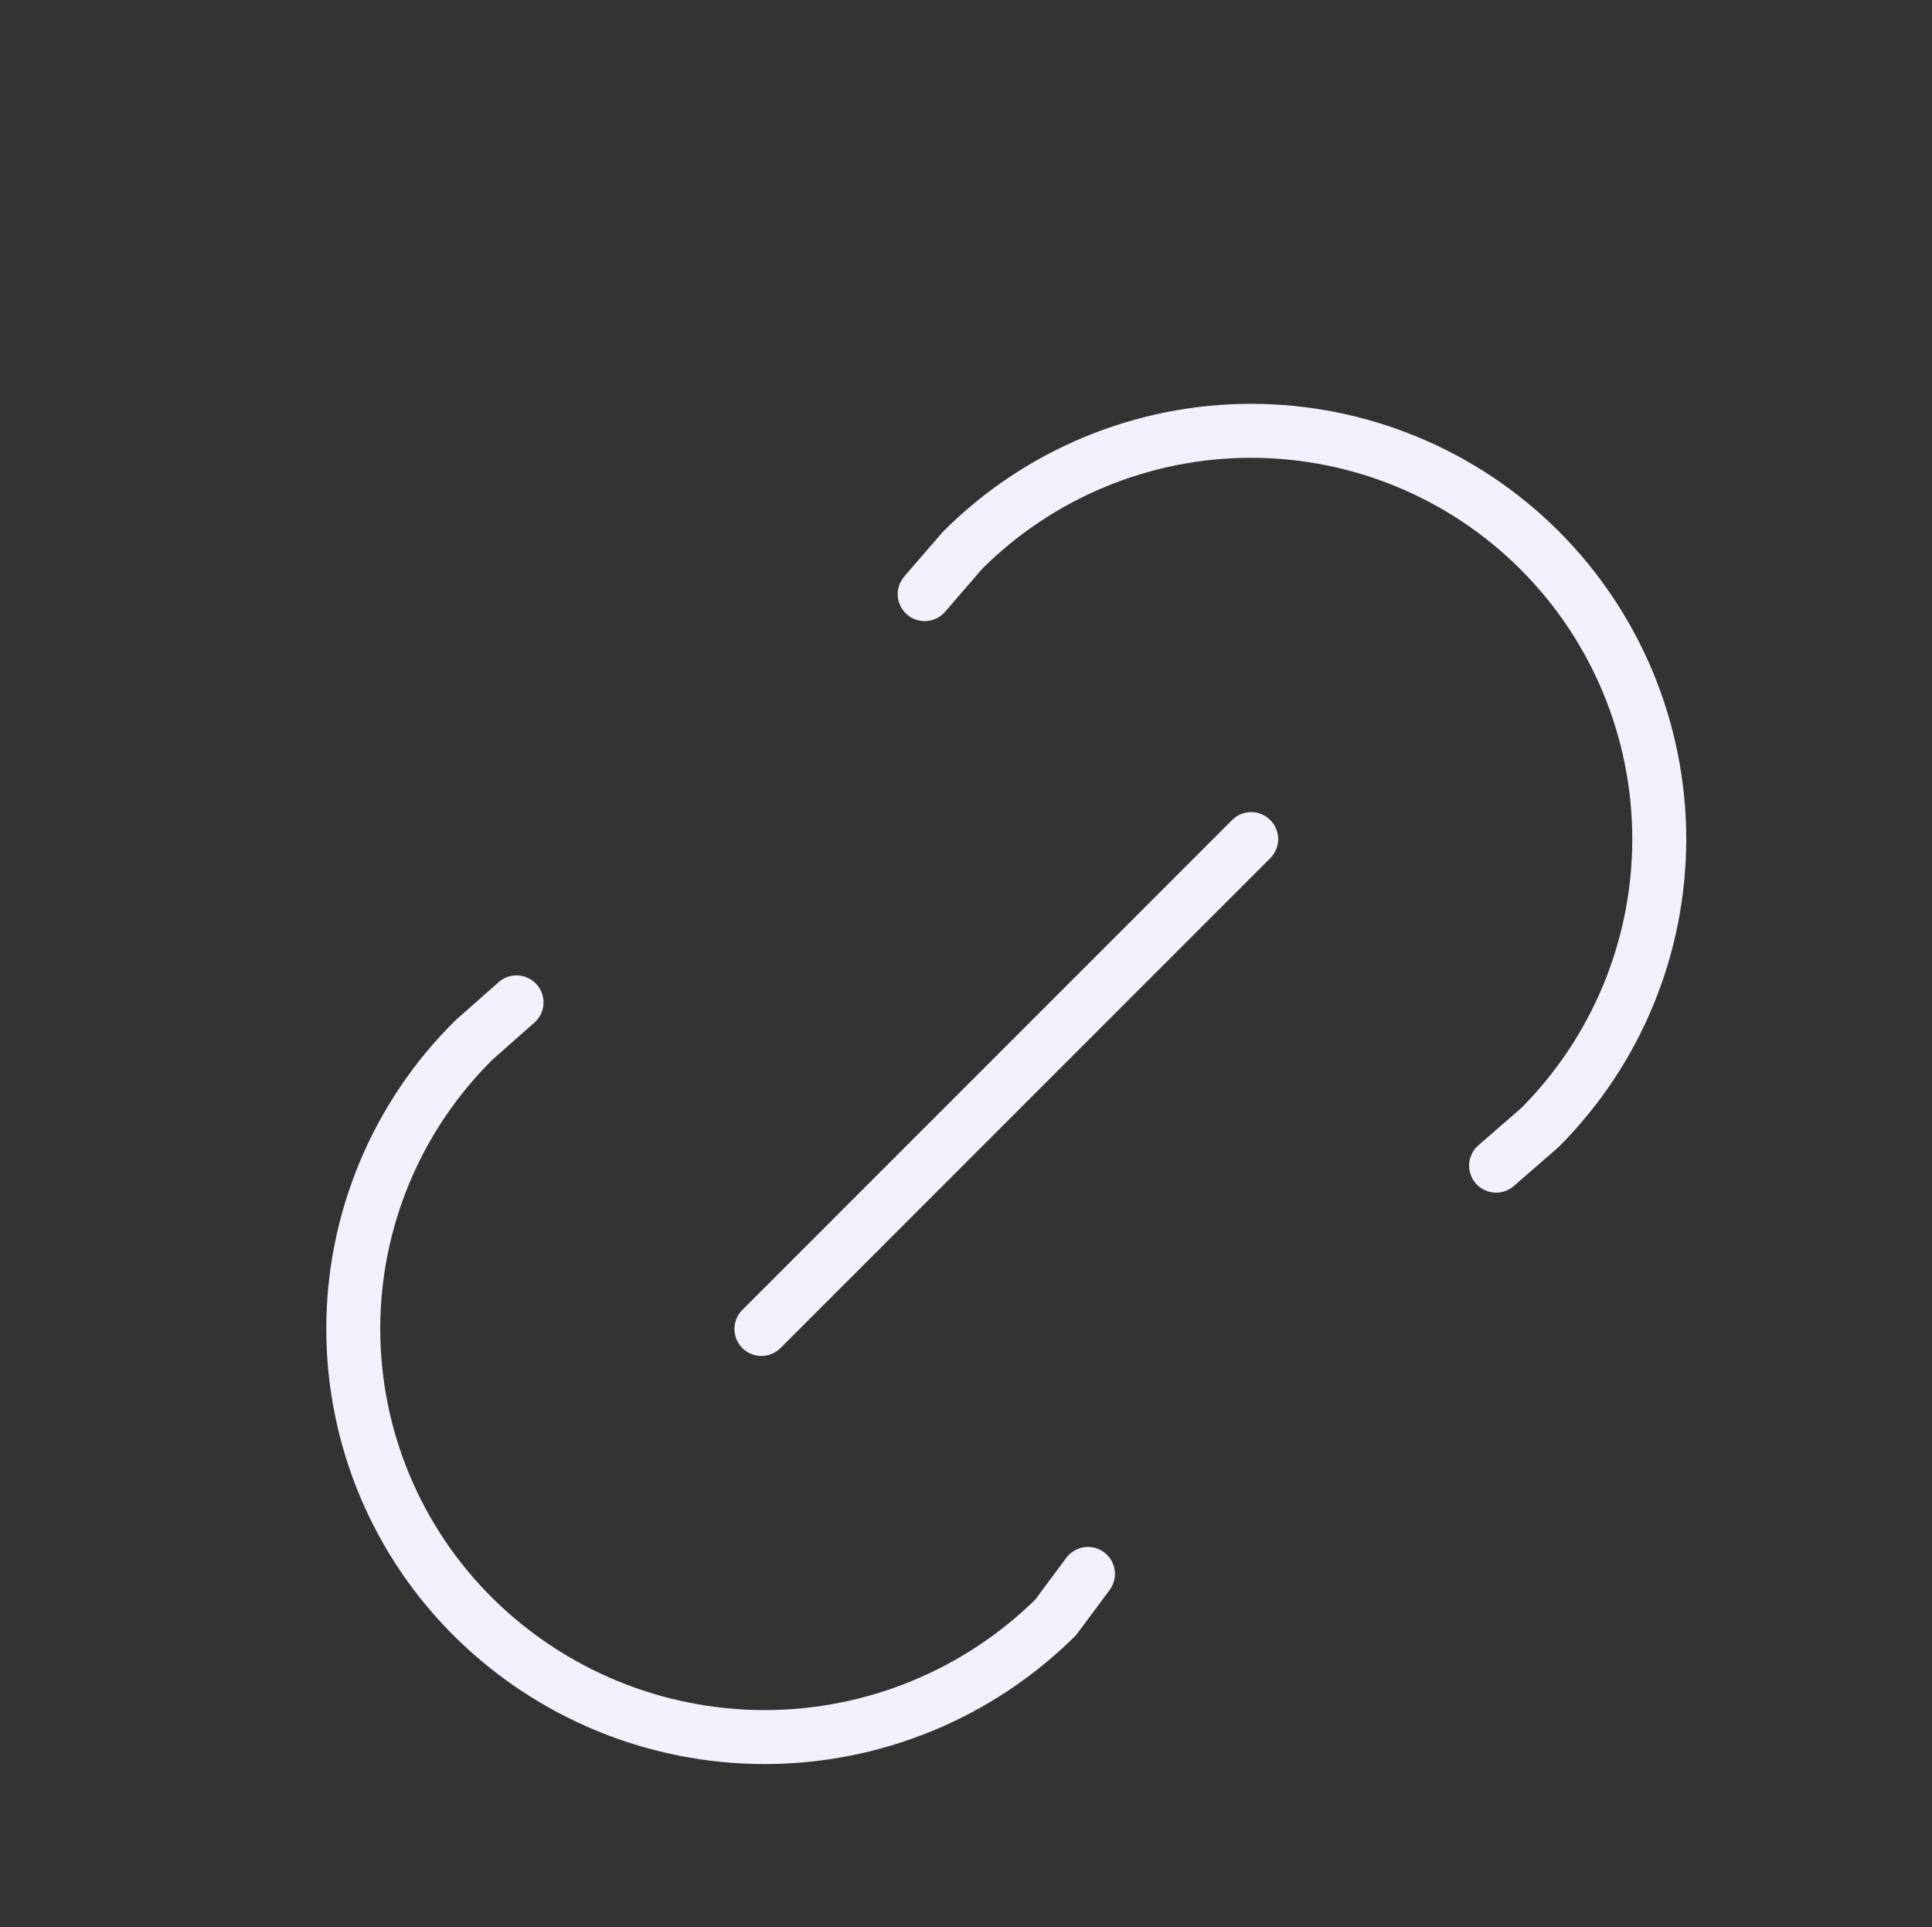 <svg viewBox="0 0 358 357" fill="none" xmlns="http://www.w3.org/2000/svg">
<rect x="0" y="0" width="358" height="357" fill="#333333" stroke="none"/>
<path d="M141.091 246.206L231.847 155.449M171.343 110.069L178.346 101.962C192.532 87.778 211.77 79.811 231.83 79.812C251.89 79.814 271.127 87.784 285.311 101.969C299.494 116.155 307.461 135.394 307.46 155.453C307.459 175.513 299.488 194.751 285.303 208.934L277.226 215.953M201.597 291.585L195.592 299.662C181.241 313.853 161.873 321.812 141.69 321.812C121.508 321.812 102.139 313.853 87.788 299.662C80.715 292.668 75.099 284.34 71.266 275.16C67.433 265.98 65.46 256.131 65.46 246.183C65.46 236.236 67.433 226.387 71.266 217.207C75.099 208.027 80.715 199.699 87.788 192.705L95.714 185.701" stroke="#F1F0FB" stroke-width="10" stroke-linecap="round" stroke-linejoin="round"/>
</svg>
